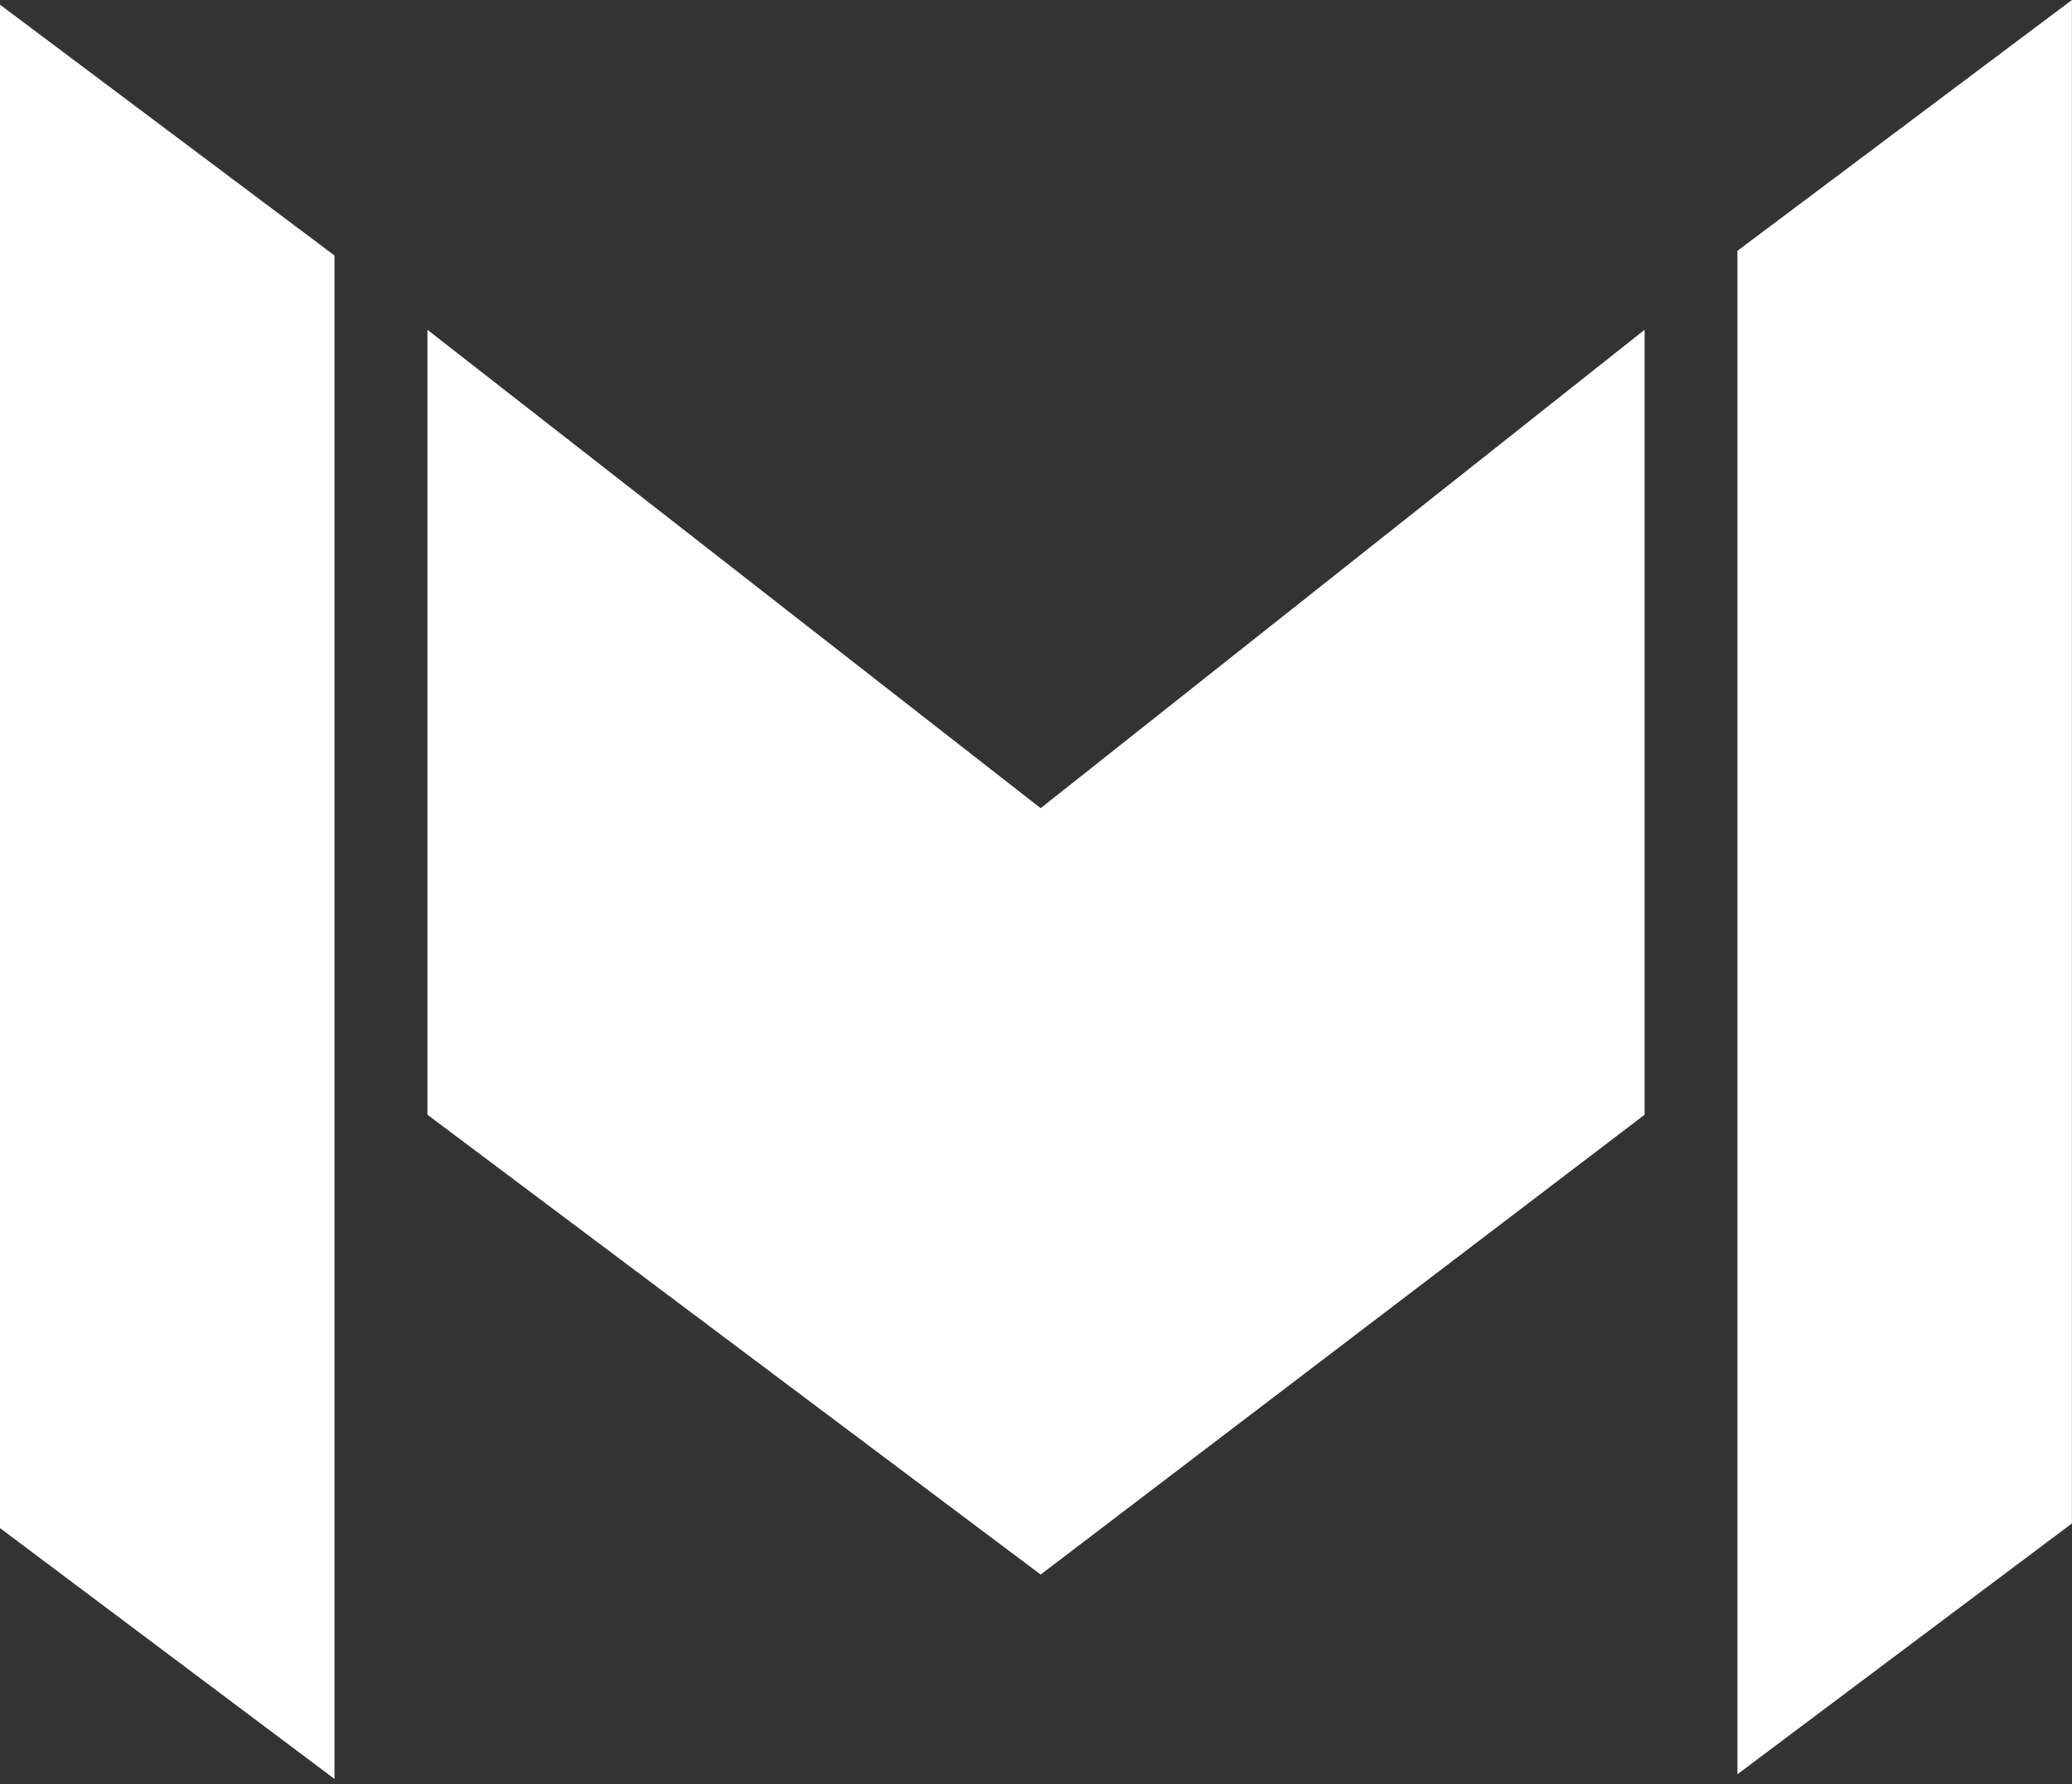 <svg width="173" height="149" viewBox="0 0 173 149" fill="none" xmlns="http://www.w3.org/2000/svg">
<rect x="0" y="0" width="173" height="149" fill="#333333" stroke="none"/>
<path d="M0 127.617V0.389L27.928 21.335V148.564L0 127.617Z" fill="white"/>
<path d="M172.992 127.229V0L145.064 20.946V148.175L172.992 127.229Z" fill="white"/>
<path d="M86.889 67.494L35.688 27.541V93.095L86.889 131.496L137.315 93.095V27.541L86.889 67.494Z" fill="white"/>
</svg>
